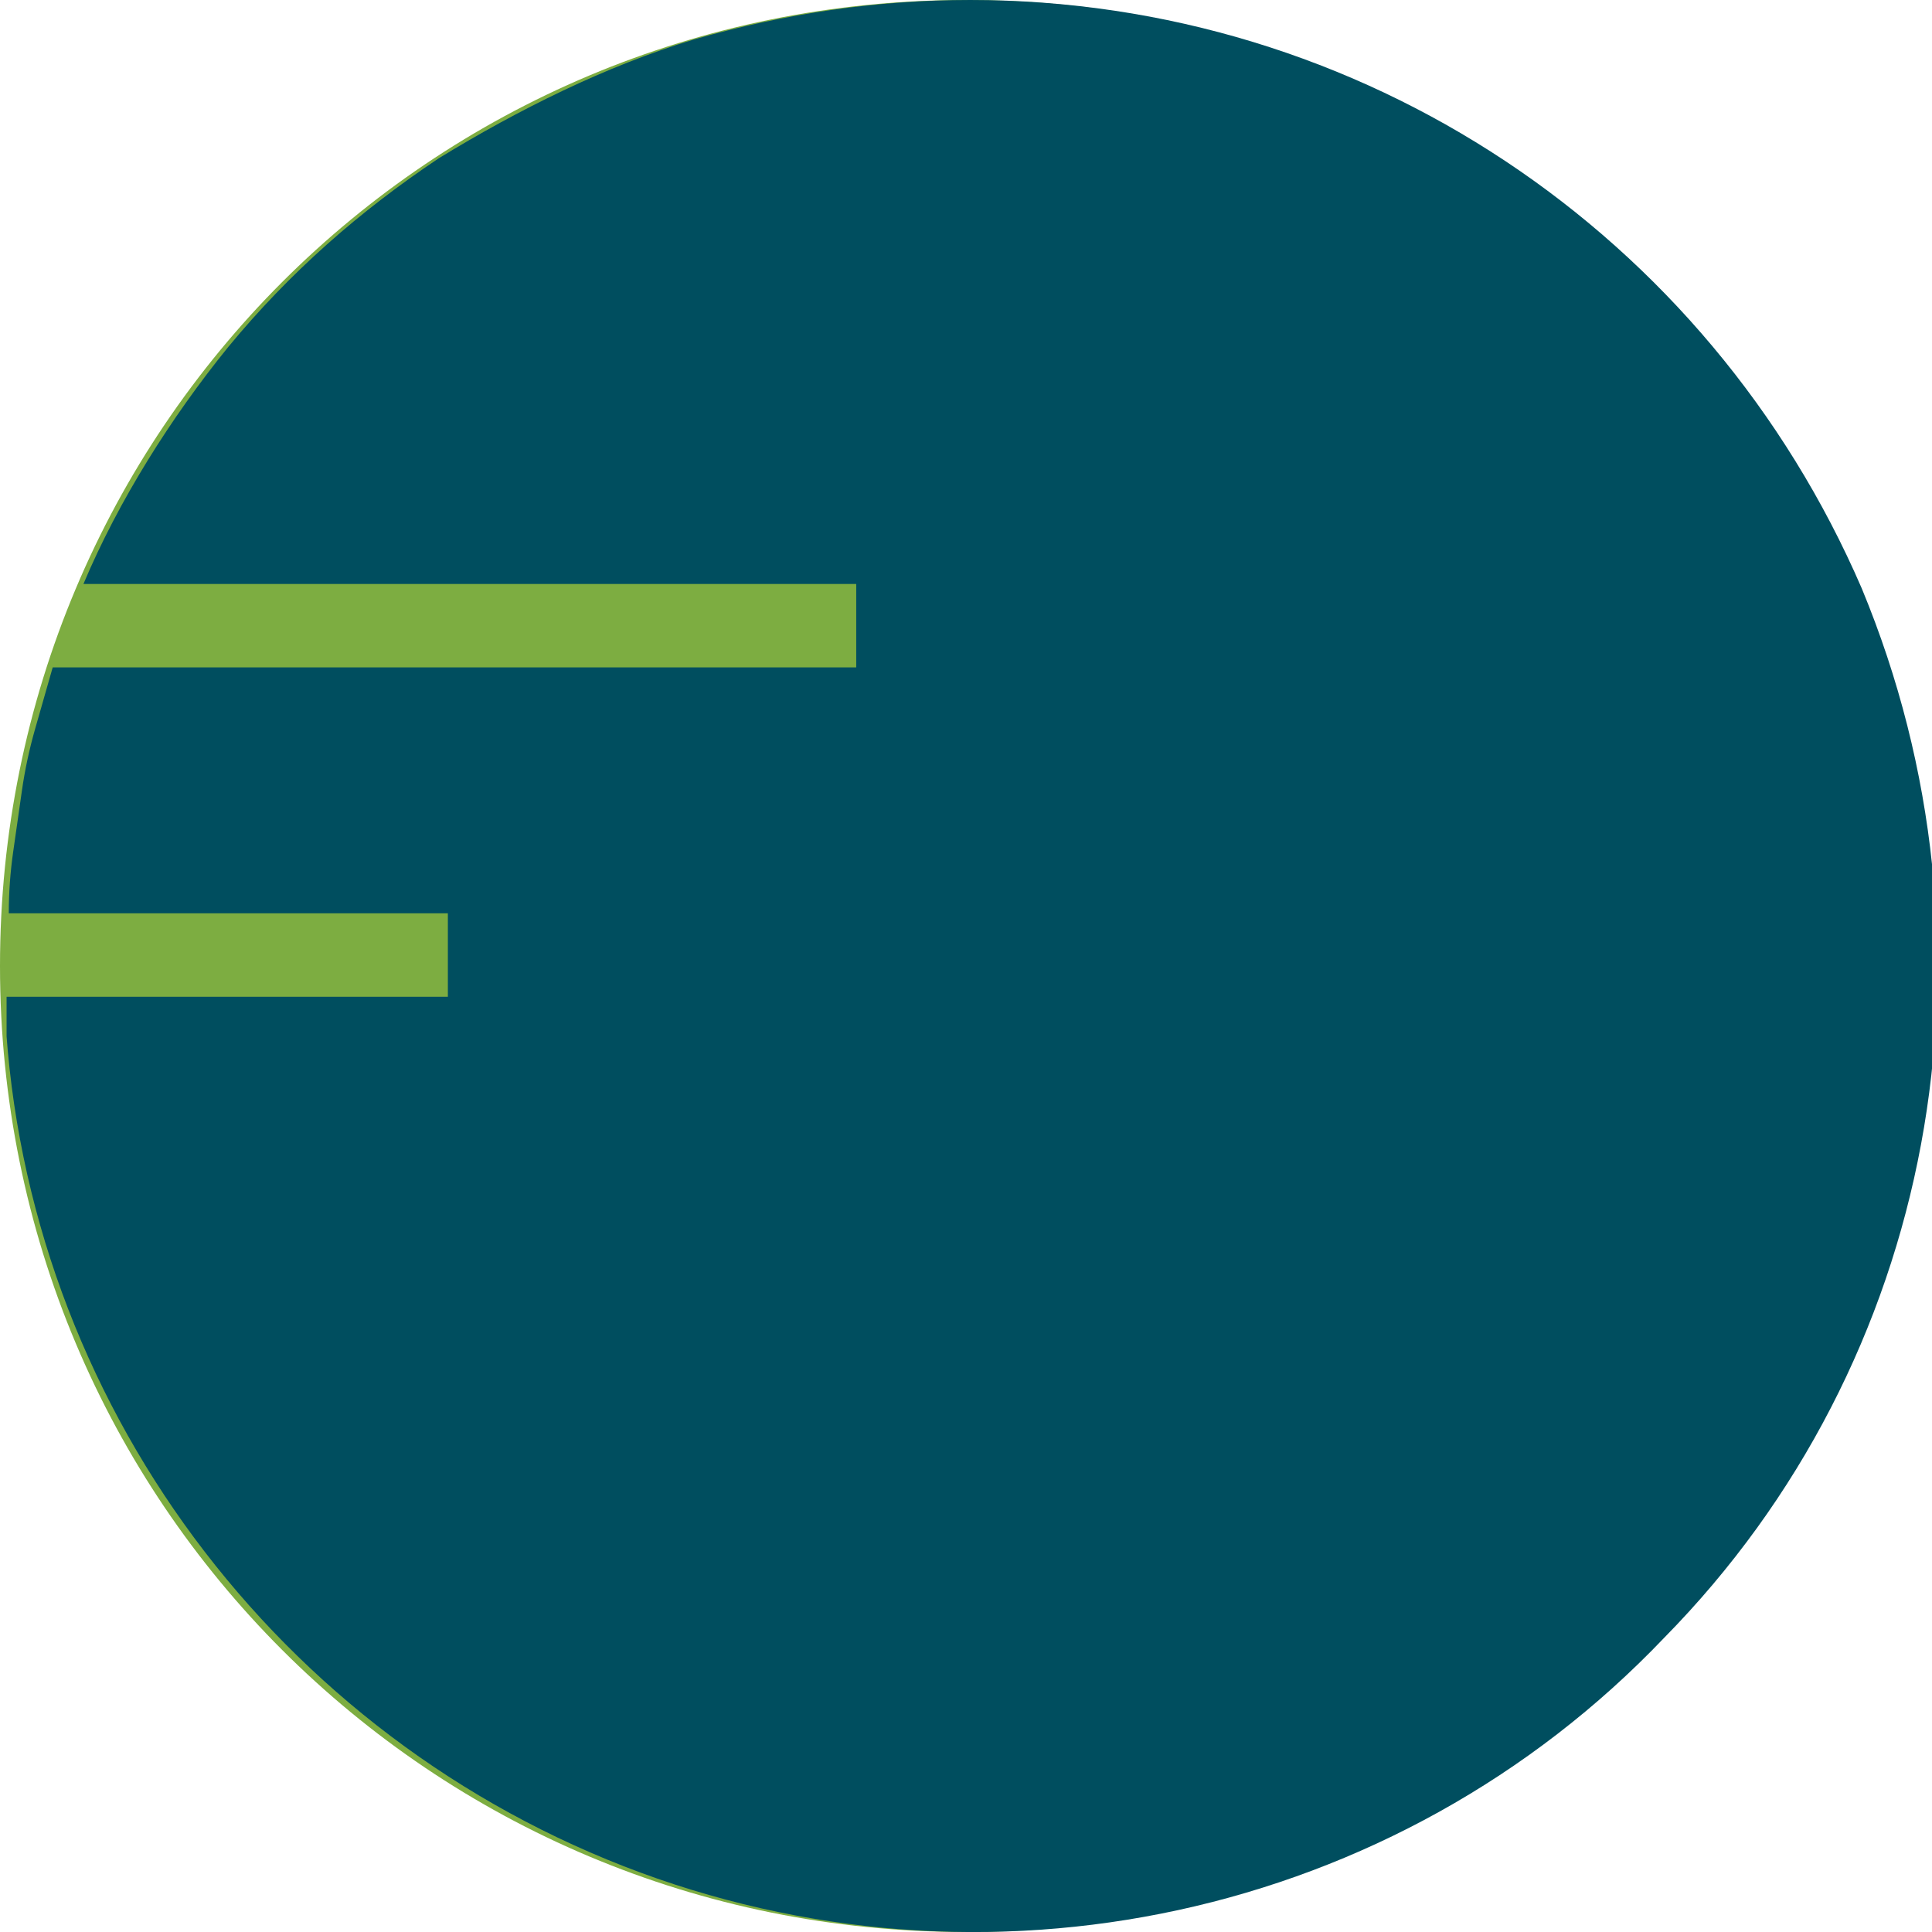 <svg version="1.2" xmlns="http://www.w3.org/2000/svg" viewBox="0 0 44 44" width="44" height="44">
	<title>header-logo-svg</title>
	<defs>
		<clipPath clipPathUnits="userSpaceOnUse" id="cp1">
			<path d="m0.15 0h191.85v44h-191.85z"/>
		</clipPath>
	</defs>
	<style>
		.s0 { fill: #7dad41 } 
		.s1 { fill: #004e5f } 
	</style>
	<g id="Group_1355">
		<path id="Ellipse_372" class="s0" d="m22 44c-12.2 0-22-9.8-22-22 0-12.2 9.8-22 22-22 12.2 0 22 9.8 22 22 0 12.2-9.8 22-22 22z"/>
		<g id="Group_1339">
			<path id="Path_1192" fill-rule="evenodd" class="s1" d="m69.5 10.2h-9.5v5.6h8.5v1.6h-8.5v6.9h-1.8v-15.8h11.3z"/>
			<g id="Group_1240">
				<g id="Clip-Path: Group_1239" clip-path="url(#cp1)">
					<g id="Group_1239">
						<path id="Path_1193" fill-rule="evenodd" class="s1" d="m79.9 24.5c-1 0.1-2.1-0.1-3.1-0.5-0.9-0.5-1.8-1.1-2.6-1.8-0.7-0.8-1.3-1.7-1.7-2.7-0.4-0.9-0.6-2-0.6-3.1 0-2.1 0.8-4.2 2.3-5.7 1.5-1.6 3.6-2.5 5.7-2.5 2.2 0 4.3 0.9 5.8 2.4 1.5 1.5 2.3 3.6 2.3 5.8 0 1-0.2 2.1-0.6 3.1-0.4 1-1 1.9-1.7 2.7-0.8 0.7-1.7 1.3-2.6 1.7-1 0.4-2.1 0.6-3.2 0.6zm0-14.6q-1.2 0-2.4 0.5-1.1 0.5-2 1.4-0.9 1-1.3 2.1-0.5 1.2-0.4 2.5-0.1 1.3 0.4 2.4 0.4 1.2 1.3 2.2 0.9 0.9 2 1.4 1.2 0.5 2.5 0.5 1.2 0 2.4-0.5 1.2-0.5 2-1.4 0.9-0.9 1.4-2.1 0.4-1.2 0.3-2.5 0.1-1.2-0.4-2.4-0.4-1.2-1.3-2.1-0.9-1-2-1.5-1.2-0.5-2.5-0.5z"/>
						<path id="Path_1194" fill-rule="evenodd" class="s1" d="m102.6 24.3l-4.6-6.1h-4.5v6.1h-1.8v-15.8h6.8c3.5 0 5.7 1.9 5.7 4.7 0 2.7-1.8 4.2-4.3 4.6l4.9 6.5zm-4.2-14.1h-4.9v6.4h4.8c2.4 0 4.1-1.2 4.1-3.3 0-1.9-1.5-3.1-4-3.1z"/>
						<path id="Path_1195" fill-rule="evenodd" class="s1" d="m108 8.5h1.8v14.1h8.8v1.7h-10.6z"/>
						<path id="Rectangle_478" class="s1" d="m122.1 8.5h1.7v15.8h-1.7z"/>
						<path id="Path_1196" fill-rule="evenodd" class="s1" d="m143.1 24.3h-1.9l-1.9-4.2h-8.5l-1.9 4.2h-1.8l7.2-15.9h1.6zm-8-13.7l-3.6 8h7.2z"/>
						<path id="Path_1197" fill-rule="evenodd" class="s1" d="m157.8 8.5h1.7v15.8h-1.4l-10.2-12.9v12.9h-1.7v-15.8h1.6l10 12.6z"/>
						<path id="Path_1198" fill-rule="evenodd" class="s1" d="m171.1 24.5c-1 0-2.1-0.2-3.1-0.6-0.9-0.4-1.8-1-2.5-1.7-0.8-0.8-1.4-1.7-1.7-2.7-0.4-1-0.6-2-0.6-3.1 0-1 0.2-2.1 0.6-3.1 0.4-1 0.9-1.9 1.7-2.6 0.7-0.8 1.6-1.4 2.6-1.8 1-0.4 2-0.6 3.1-0.6q0.8-0.1 1.7 0.1 0.8 0.2 1.6 0.5 0.8 0.3 1.5 0.8 0.7 0.5 1.3 1.1l-1.2 1.3q-0.5-0.5-1-0.9-0.6-0.4-1.2-0.7-0.7-0.3-1.4-0.4-0.6-0.2-1.3-0.2-1.3 0-2.4 0.5-1.2 0.5-2.1 1.5-0.8 0.9-1.2 2-0.5 1.2-0.4 2.5-0.1 1.2 0.4 2.4 0.4 1.2 1.2 2.1 0.9 0.9 2.1 1.5 1.1 0.5 2.4 0.5 0.7 0 1.4-0.2 0.7-0.1 1.4-0.4 0.6-0.3 1.2-0.7 0.6-0.4 1.1-1l1.1 1.2q-0.6 0.6-1.3 1.2-0.7 0.5-1.5 0.9-0.8 0.3-1.7 0.5-0.9 0.2-1.8 0.1z"/>
						<path id="Path_1199" fill-rule="evenodd" class="s1" d="m191.9 10.2h-9.6v5.3h8.6v1.6h-8.6v5.6h9.7v1.6h-11.5v-15.8h11.4z"/>
						<path id="Path_1200" fill-rule="evenodd" class="s0" d="m60.9 39q-0.5 0-1-0.2-0.5-0.2-0.8-0.5-0.4-0.4-0.6-0.9-0.2-0.5-0.2-1 0-0.5 0.2-1 0.2-0.5 0.6-0.9 0.4-0.3 0.8-0.5 0.5-0.2 1-0.2 0.3 0 0.6 0 0.2 0 0.5 0.1 0.2 0.1 0.4 0.2 0.3 0.2 0.5 0.4l-0.6 0.6q-0.1-0.1-0.3-0.2-0.2-0.1-0.3-0.2-0.2-0.1-0.4-0.1-0.2 0-0.4 0c-0.5 0-0.9 0.2-1.2 0.6-0.3 0.3-0.4 0.8-0.4 1.2 0 0.5 0.2 0.9 0.5 1.2 0.3 0.4 0.7 0.6 1.2 0.6q0.1 0 0.3 0 0.2-0.1 0.3-0.1 0.2-0.1 0.3-0.1 0.2-0.1 0.3-0.2v-0.9h-1.3v-0.8h2.1v2.1q-0.2 0.2-0.4 0.3-0.3 0.2-0.5 0.3-0.3 0.1-0.6 0.1-0.3 0.1-0.6 0.1z"/>
						<path id="Path_1201" fill-rule="evenodd" class="s0" d="m68.8 38.9l-1.2-1.8h-1.1v1.8h-0.9v-5h2.2c1.2 0 1.9 0.6 1.9 1.6q0 0.2-0.1 0.5 0 0.2-0.2 0.4-0.2 0.3-0.4 0.4-0.2 0.1-0.5 0.2l1.4 1.9zm-1.1-4.2h-1.3v1.7h1.3c0.7 0 1.1-0.4 1.1-0.9 0-0.5-0.4-0.8-1.1-0.8z"/>
						<path id="Path_1202" fill-rule="evenodd" class="s0" d="m74.6 39c-1 0-2-0.7-2.4-1.6-0.4-1-0.1-2.1 0.6-2.9 0.8-0.7 1.9-0.9 2.8-0.5 1 0.4 1.6 1.3 1.6 2.4q0.1 0.5-0.1 1-0.2 0.5-0.6 0.9-0.4 0.3-0.9 0.5-0.5 0.2-1 0.2zm0-4.4q-0.3 0-0.7 0.1-0.3 0.2-0.5 0.4-0.3 0.3-0.4 0.6-0.1 0.3-0.1 0.7 0 0.3 0.1 0.7 0.1 0.3 0.4 0.5 0.2 0.3 0.5 0.4 0.4 0.2 0.7 0.2 0.4 0 0.7-0.2 0.3-0.1 0.5-0.4 0.3-0.2 0.4-0.5 0.1-0.4 0.1-0.7 0-0.4-0.1-0.7-0.1-0.3-0.4-0.6-0.2-0.2-0.5-0.4-0.3-0.1-0.7-0.1z"/>
						<path id="Path_1203" fill-rule="evenodd" class="s0" d="m82.4 33.8h0.8l1.2 3.8 1.2-3.7h1l-1.8 5h-0.8l-1.2-3.6-1.2 3.6h-0.8l-1.8-5h1l1.2 3.7z"/>
						<path id="Rectangle_479" class="s0" d="m88.9 33.9h0.9v5h-0.9z"/>
						<path id="Path_1204" fill-rule="evenodd" class="s0" d="m96.1 33.9h0.8v5h-0.7l-2.8-3.6v3.6h-0.8v-5h0.8l2.7 3.4z"/>
						<path id="Path_1205" fill-rule="evenodd" class="s0" d="m102 39q-0.5 0-1-0.2-0.5-0.2-0.9-0.5-0.3-0.4-0.5-0.9-0.2-0.5-0.2-1 0-0.5 0.2-1 0.2-0.5 0.6-0.9 0.3-0.3 0.8-0.5 0.5-0.2 1-0.2 0.3 0 0.5 0 0.3 0 0.5 0.1 0.3 0.1 0.5 0.2 0.2 0.2 0.4 0.4l-0.5 0.6q-0.2-0.1-0.3-0.2-0.2-0.1-0.4-0.2-0.2-0.1-0.3-0.1-0.2 0-0.4 0c-0.5 0-0.9 0.2-1.2 0.6-0.3 0.3-0.5 0.8-0.5 1.2 0.1 0.5 0.2 0.9 0.5 1.2 0.4 0.4 0.8 0.6 1.3 0.6q0.1 0 0.3 0 0.1-0.1 0.3-0.1 0.1-0.1 0.3-0.1 0.1-0.1 0.3-0.2v-0.9h-1.3v-0.8h2.1v2.1q-0.2 0.2-0.4 0.3-0.3 0.2-0.6 0.3-0.2 0.1-0.5 0.1-0.3 0.1-0.6 0.1z"/>
						<path id="Path_1206" fill-rule="evenodd" class="s0" d="m112.6 39c-0.7 0-1.4-0.3-1.9-0.8-0.4-0.5-0.7-1.1-0.7-1.8 0-0.7 0.3-1.4 0.8-1.9 0.5-0.5 1.1-0.7 1.8-0.7q0.3 0 0.5 0 0.3 0.1 0.6 0.2 0.2 0.1 0.5 0.2 0.2 0.2 0.4 0.4l-0.6 0.6q-0.1-0.1-0.3-0.2-0.2-0.2-0.3-0.2-0.2-0.1-0.4-0.2-0.2 0-0.4 0c-0.4 0-0.9 0.2-1.2 0.6-0.3 0.3-0.4 0.7-0.4 1.2 0 0.4 0.1 0.9 0.4 1.2 0.3 0.3 0.8 0.5 1.2 0.6q0.2 0 0.4-0.1 0.2 0 0.4-0.1 0.2-0.1 0.3-0.2 0.2-0.1 0.3-0.3l0.6 0.6q-0.2 0.2-0.4 0.4-0.2 0.2-0.5 0.3-0.3 0.1-0.6 0.1-0.2 0.1-0.5 0.1z"/>
						<path id="Path_1207" fill-rule="evenodd" class="s0" d="m116.9 33.9h0.9v4.2h2.7v0.8h-3.6z"/>
						<path id="Rectangle_480" class="s0" d="m122.8 33.9h0.9v5h-0.9z"/>
						<path id="Path_1208" fill-rule="evenodd" class="s0" d="m128.9 37.7l-1.6-2.4v3.6h-0.8v-5h0.9l1.5 2.3 1.6-2.3h0.9v5h-0.9v-3.6z"/>
						<path id="Path_1209" fill-rule="evenodd" class="s0" d="m138.9 38.9h-0.9l-0.5-1.2h-2.4l-0.5 1.2h-0.9l2.2-5.1h0.8zm-2.6-4l-0.9 2h1.7z"/>
						<path id="Path_1210" fill-rule="evenodd" class="s0" d="m142.7 38.9h-0.9v-4.2h-1.6v-0.8h4.1v0.8h-1.6z"/>
						<path id="Path_1211" fill-rule="evenodd" class="s0" d="m150.3 34.7h-2.8v1.3h2.5v0.8h-2.5v1.3h2.9v0.8h-3.8v-5h3.7z"/>
						<path id="Path_1212" fill-rule="evenodd" class="s0" d="m161.2 38.9h-0.9l-0.5-1.2h-2.4l-0.5 1.2h-0.9l2.2-5.1h0.8zm-2.6-4l-0.9 2h1.7z"/>
						<path id="Path_1213" fill-rule="evenodd" class="s0" d="m165.5 39c-0.7 0-1.4-0.3-1.8-0.8-0.5-0.5-0.8-1.1-0.8-1.8 0-0.7 0.3-1.4 0.8-1.9 0.5-0.5 1.1-0.7 1.8-0.7q0.3 0 0.6 0 0.2 0.1 0.5 0.2 0.3 0.1 0.5 0.2 0.2 0.2 0.4 0.4l-0.6 0.6q-0.1-0.1-0.3-0.2-0.1-0.2-0.3-0.2-0.2-0.1-0.4-0.2-0.2 0-0.4 0c-0.4 0-0.8 0.2-1.1 0.6-0.3 0.3-0.5 0.7-0.5 1.2 0 0.4 0.2 0.9 0.5 1.2 0.3 0.3 0.7 0.5 1.1 0.6q0.2 0 0.4-0.1 0.2 0 0.4-0.1 0.2-0.1 0.4-0.2 0.1-0.1 0.3-0.3l0.5 0.6q-0.1 0.2-0.4 0.4-0.2 0.2-0.5 0.3-0.2 0.1-0.5 0.1-0.3 0.1-0.6 0.1z"/>
						<path id="Path_1214" fill-rule="evenodd" class="s0" d="m172 38.9h-0.9v-4.2h-1.6v-0.8h4.1v0.8h-1.6z"/>
						<path id="Rectangle_481" class="s0" d="m176 33.9h0.9v5h-0.9z"/>
						<path id="Path_1215" fill-rule="evenodd" class="s0" d="m182 39c-1 0-2-0.7-2.4-1.6-0.3-1-0.1-2.1 0.6-2.9 0.8-0.7 1.9-0.9 2.8-0.5 1 0.4 1.6 1.3 1.7 2.4q0 0.5-0.2 1-0.2 0.5-0.6 0.9-0.4 0.3-0.9 0.5-0.5 0.2-1 0.2zm0-4.4q-0.3 0-0.7 0.1-0.3 0.2-0.5 0.4-0.3 0.3-0.4 0.6-0.1 0.3-0.1 0.7 0 0.3 0.1 0.7 0.1 0.3 0.4 0.5 0.2 0.3 0.6 0.4 0.3 0.2 0.6 0.2 0.4 0 0.7-0.2 0.3-0.1 0.6-0.4 0.2-0.2 0.3-0.5 0.1-0.4 0.1-0.7 0-0.4-0.1-0.7-0.1-0.3-0.3-0.6-0.3-0.2-0.6-0.4-0.3-0.1-0.7-0.1z"/>
						<path id="Path_1216" fill-rule="evenodd" class="s0" d="m190.6 33.9h0.9v5h-0.7l-2.8-3.6v3.6h-0.9v-5h0.8l2.7 3.4z"/>
						<path id="Path_1217" fill-rule="evenodd" class="s1" d="m22.1 0c-2.1 0-4.2 0.3-6.3 0.9-2 0.6-4 1.6-5.8 2.7-1.8 1.2-3.4 2.6-4.8 4.3-1.3 1.6-2.5 3.5-3.3 5.4h17.6v1.9h-18.3q-0.2 0.7-0.4 1.4-0.2 0.7-0.3 1.4-0.1 0.7-0.2 1.4-0.1 0.7-0.1 1.4h10v1.9h-10.1c0.3 8.8 5.9 16.6 14.1 19.8 8.2 3.2 17.6 1.2 23.7-5.2 6.2-6.3 7.9-15.7 4.5-23.9-3.5-8.1-11.4-13.4-20.3-13.4z"/>
					</g>
				</g>
			</g>
		</g>
	</g>
</svg>